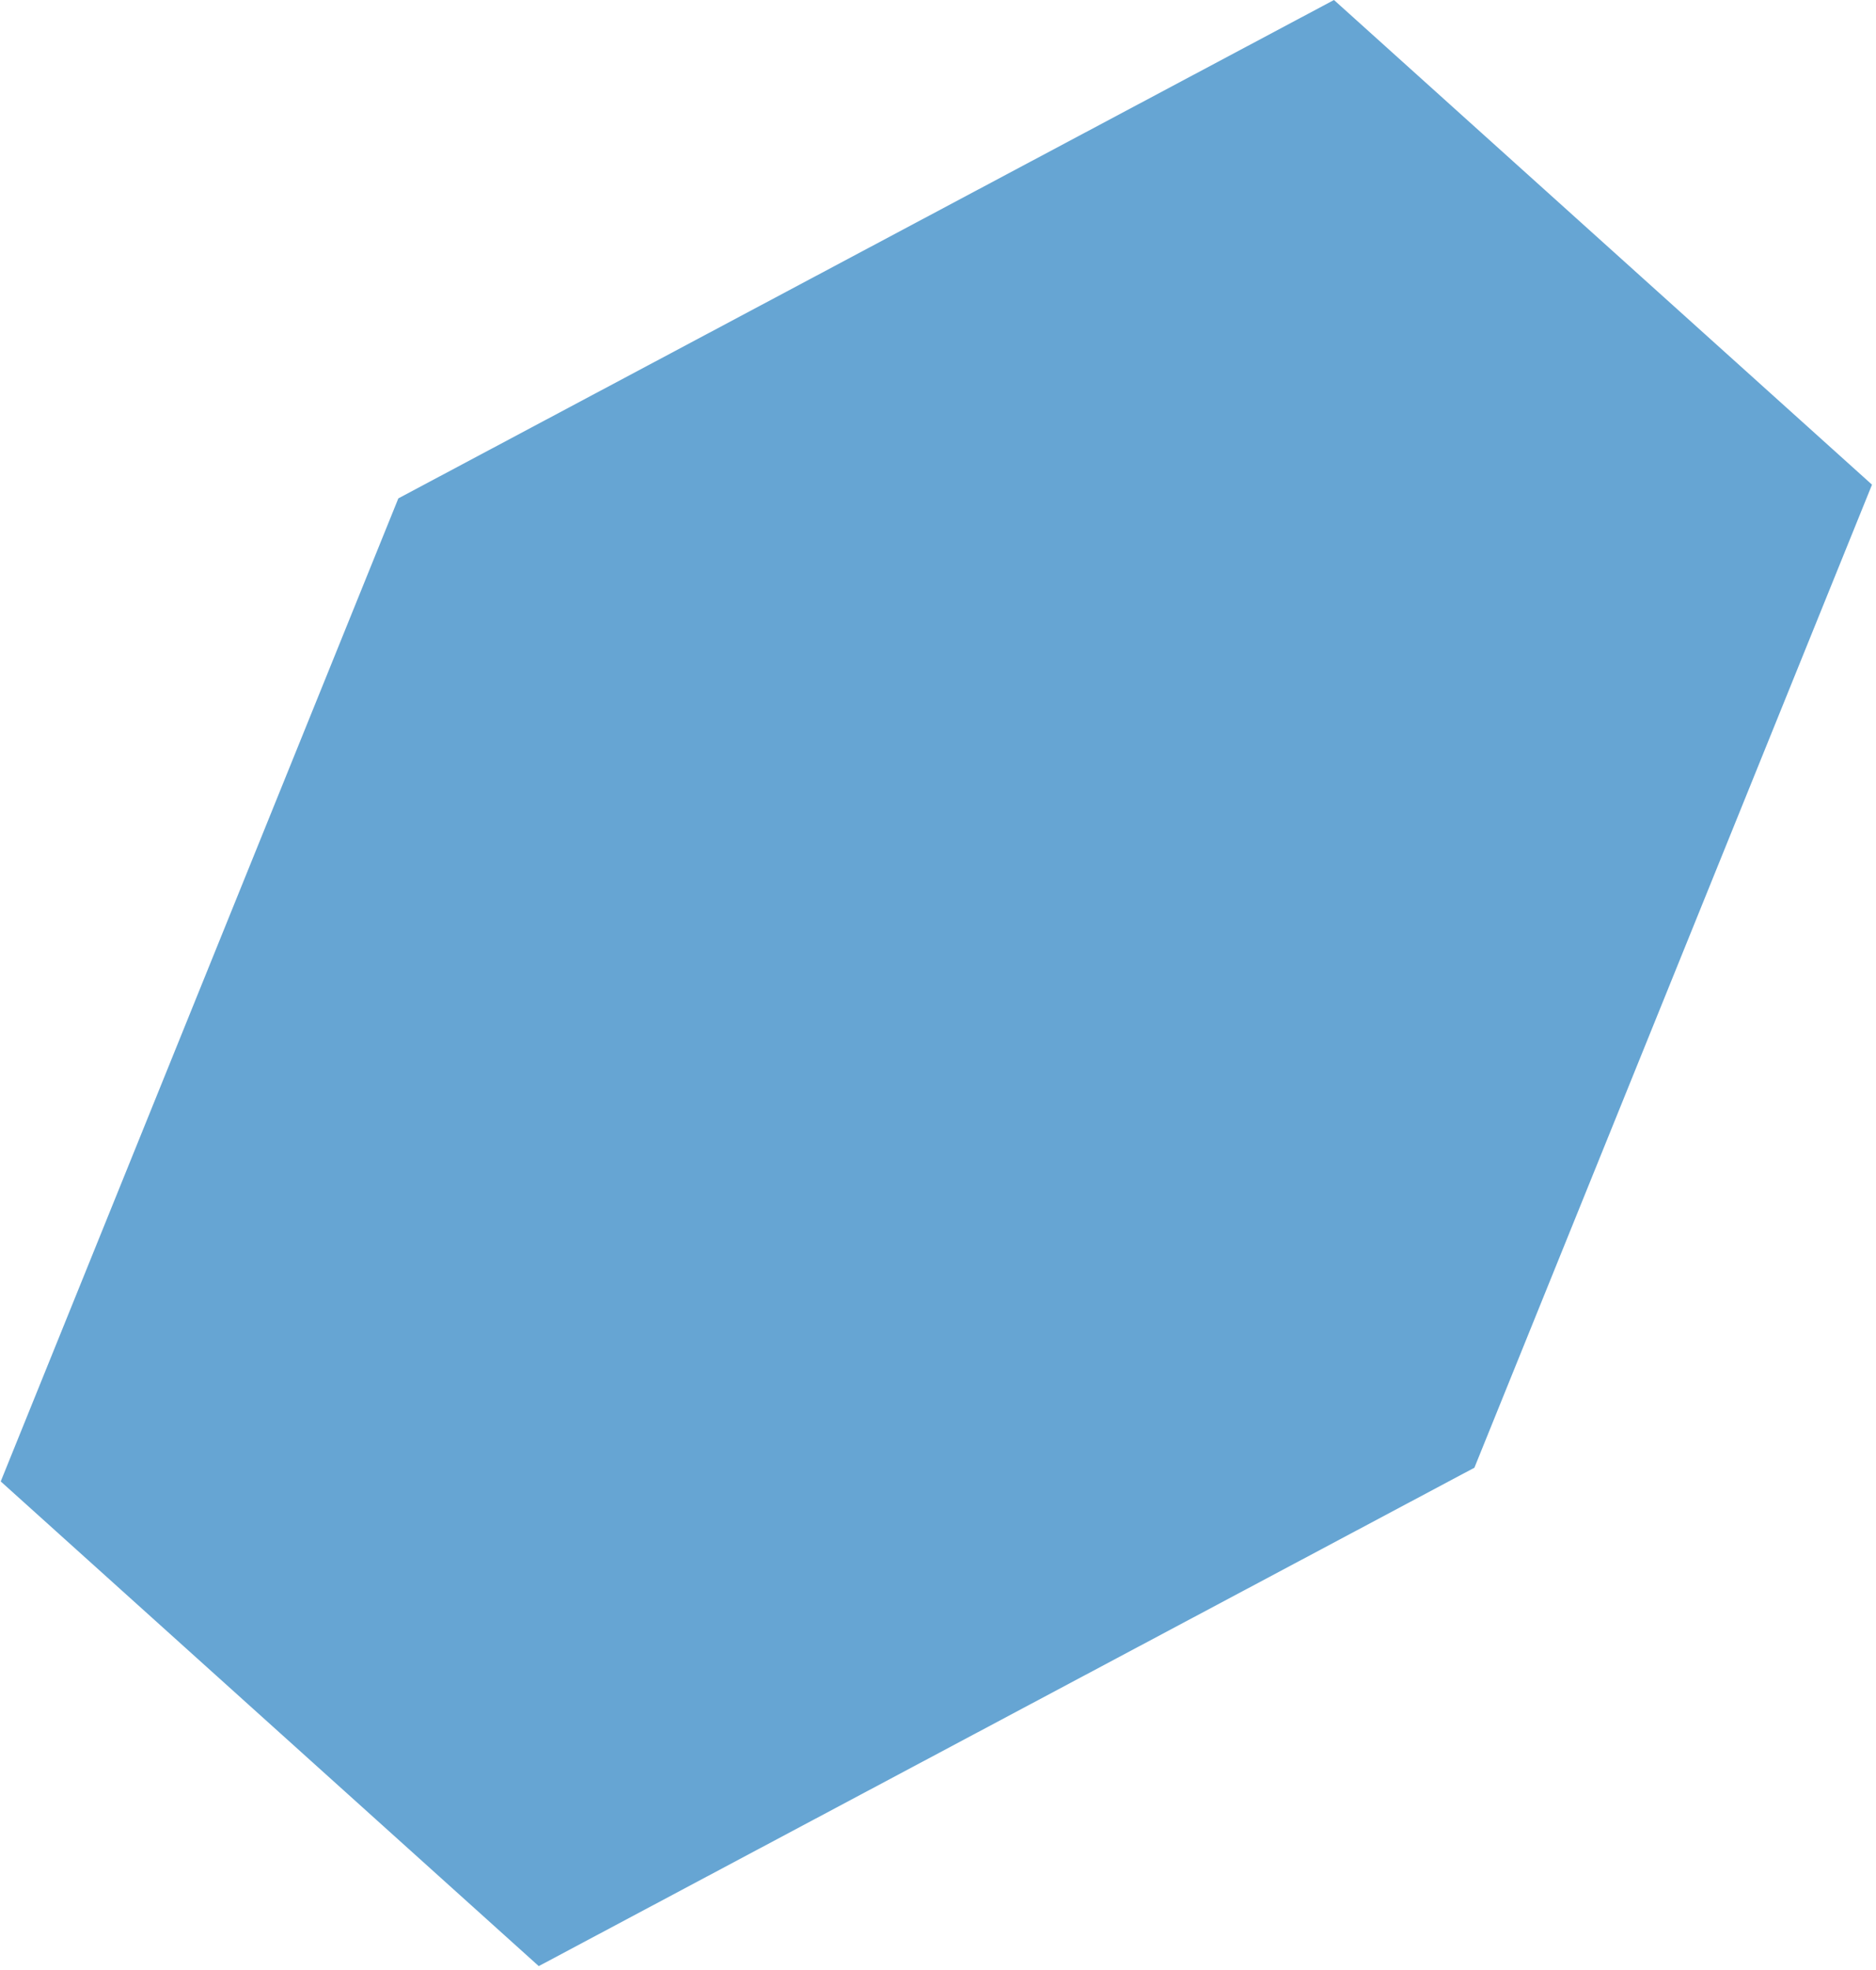 <?xml version="1.0" encoding="UTF-8"?>
<svg width="403px" height="423px" viewBox="0 0 403 423" version="1.1" xmlns="http://www.w3.org/2000/svg" xmlns:xlink="http://www.w3.org/1999/xlink">
    <!-- Generator: Sketch 55.2 (78181) - https://sketchapp.com -->
    <title>support3</title>
    <desc>Created with Sketch.</desc>
    <g id="页面1" stroke="none" stroke-width="1" fill="none" fill-rule="evenodd" fill-opacity="0.6">
        <g id="Landblue-Soft-Packaging-Ltd.-–-10" transform="translate(-687, -1242)" fill="#006AB6">
            <g id="Landblue_Soft_Packaging_Ltd._10" transform="translate(-38, -270)">
                <g id="Group_1202" transform="translate(631, 1511)">
                    <g id="Group_1201" transform="translate(0.5, 0.066)">
                        <polygon id="support3" points="179.072 107.944 380.065 0.934 495.642 105 410.227 316.077 209.234 423.087 93.657 319.021"></polygon>
                    </g>
                </g>
            </g>
        </g>
    </g>
</svg>